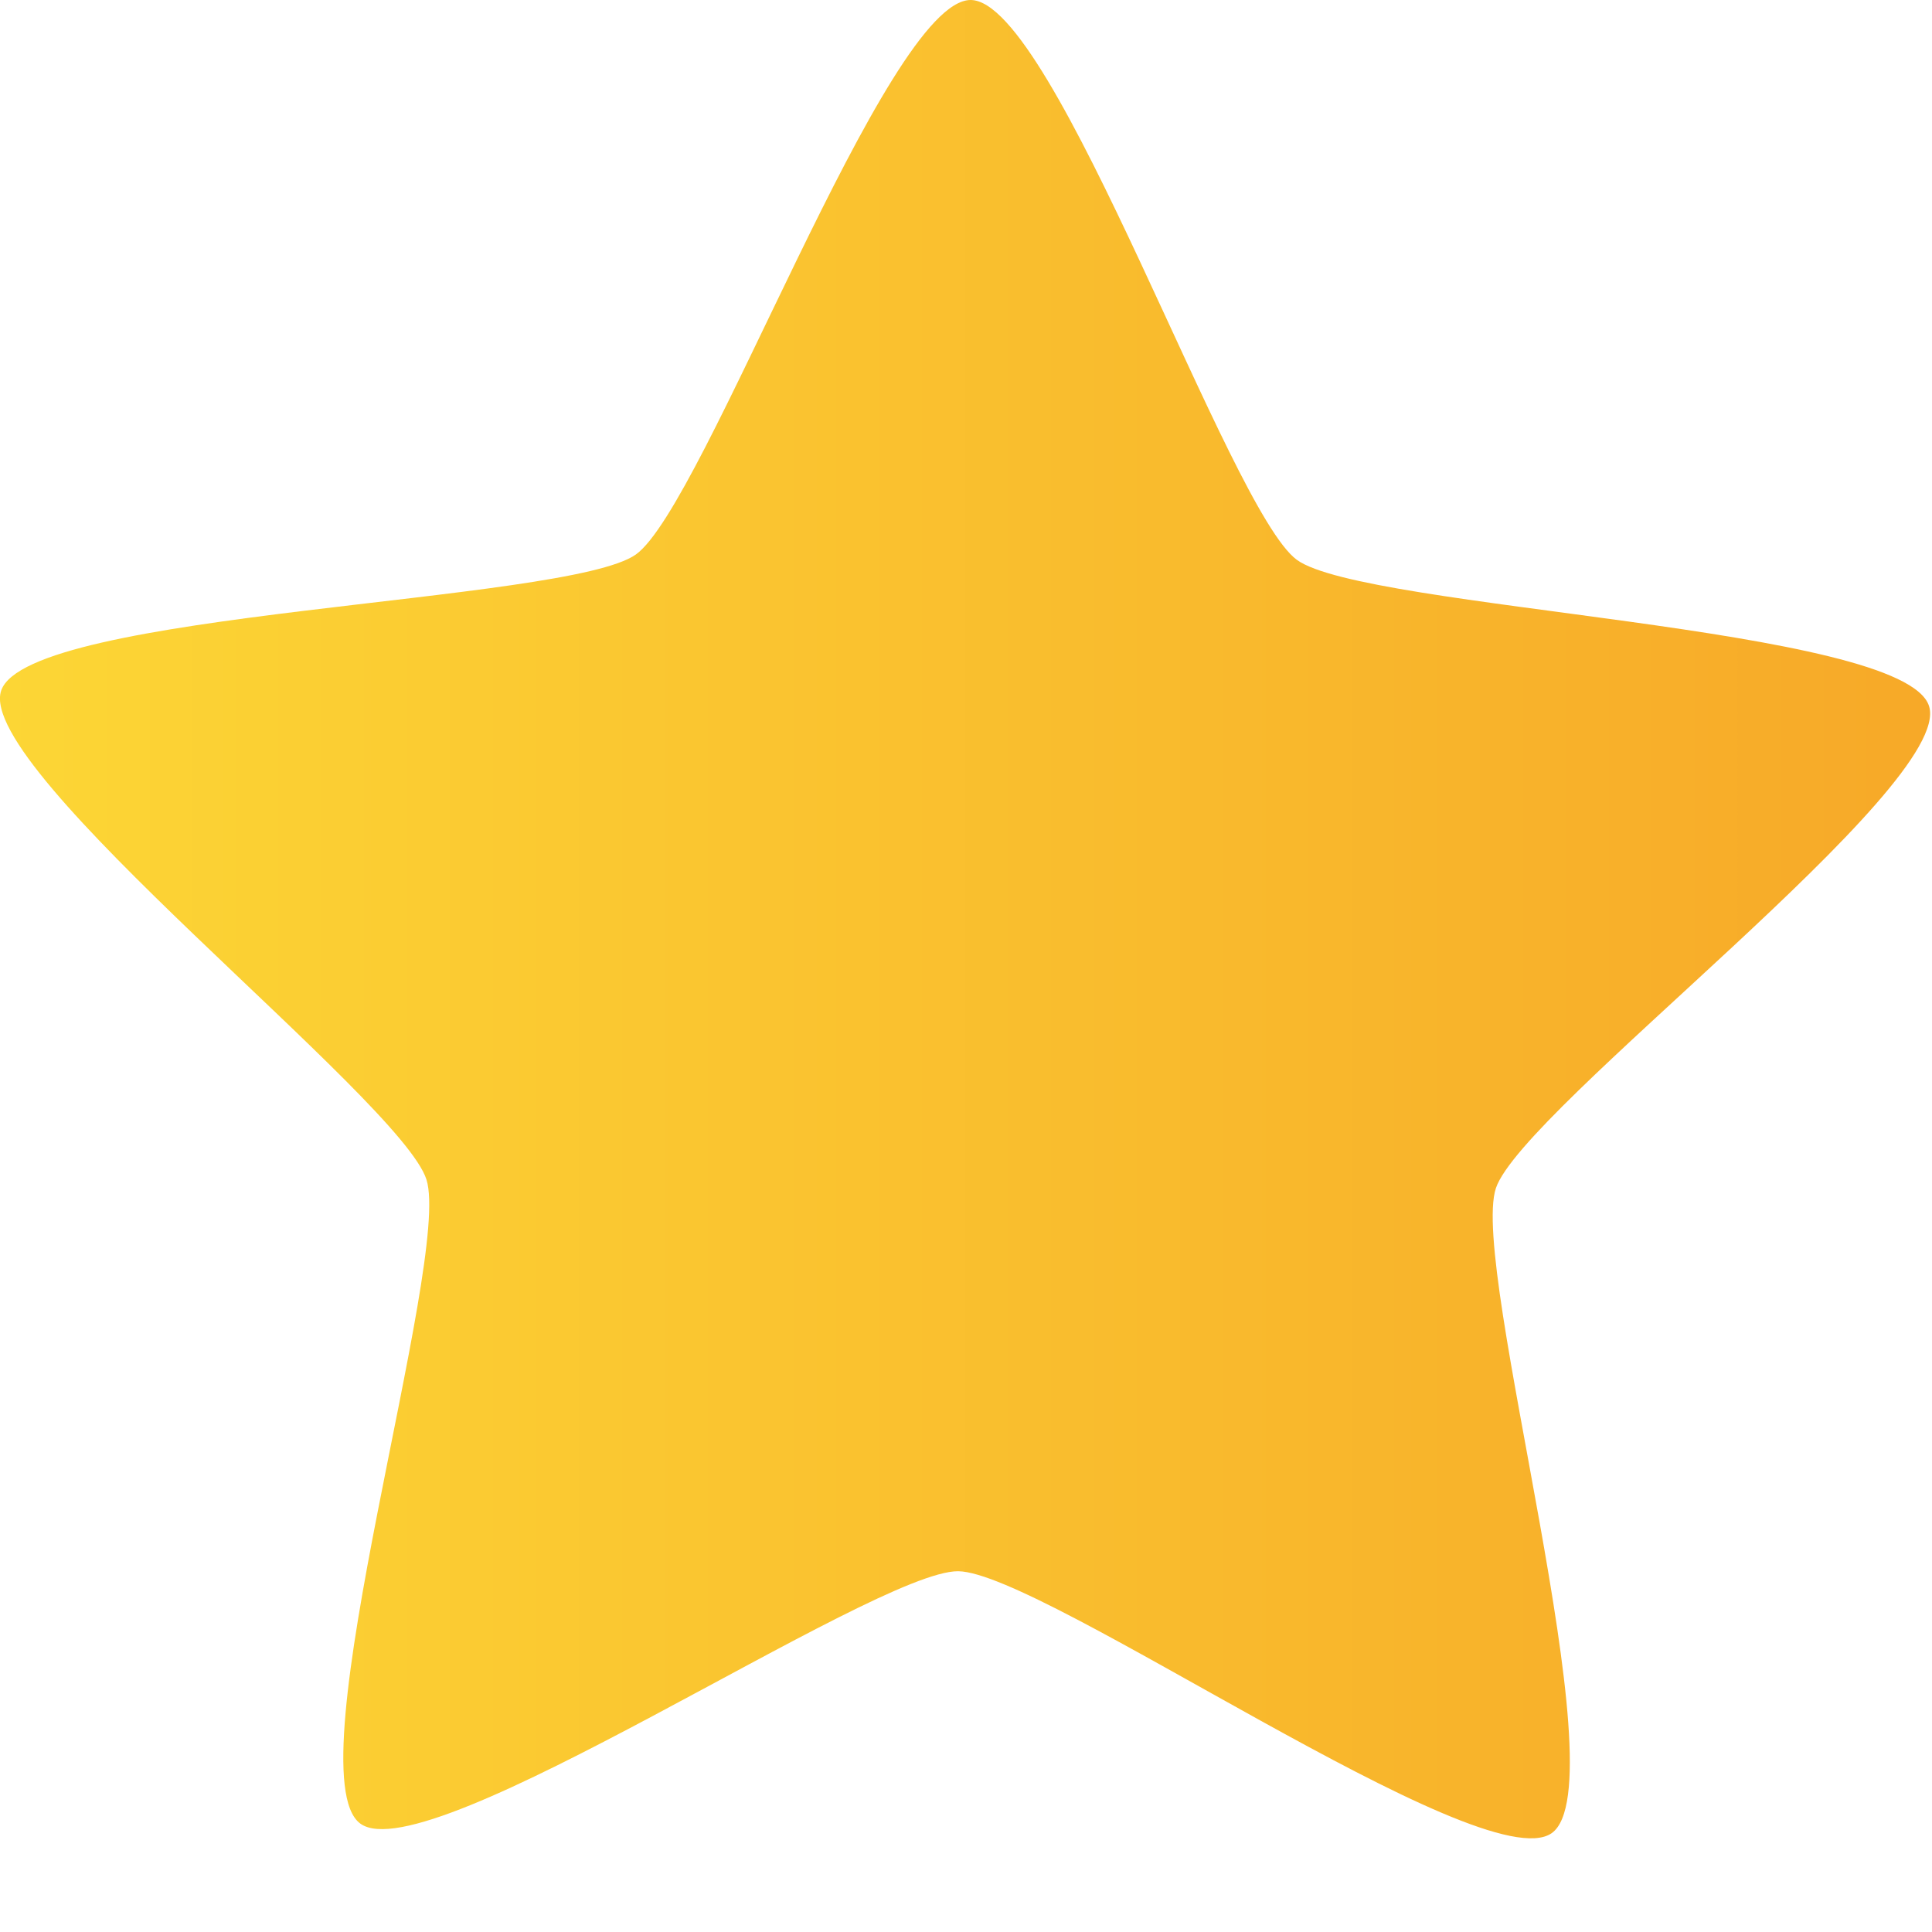<svg width="15" height="15" viewBox="0 0 15 15" fill="none" xmlns="http://www.w3.org/2000/svg">
<path d="M12.048 14.232C11.515 14.612 8.094 12.205 7.439 12.199C6.783 12.194 3.324 14.546 2.797 14.158C2.27 13.77 3.509 9.781 3.311 9.158C3.114 8.536 -0.198 5.981 0.009 5.362C0.217 4.742 4.403 4.685 4.937 4.305C5.47 3.925 6.882 -0.005 7.537 5.24512e-06C8.192 0.005 9.541 3.958 10.068 4.346C10.595 4.734 14.78 4.859 14.977 5.482C15.175 6.105 11.822 8.606 11.614 9.225C11.407 9.845 12.581 13.852 12.048 14.232Z" fill="url(#paint0_linear_414_370)"/>
<defs>
<linearGradient id="paint0_linear_414_370" x1="1.91818e-05" y1="7.136" x2="14.986" y2="7.136" gradientUnits="userSpaceOnUse">
<stop stop-color="#FCD635"/>
<stop offset="1" stop-color="#F7A928"/>
</linearGradient>
</defs>
</svg>
